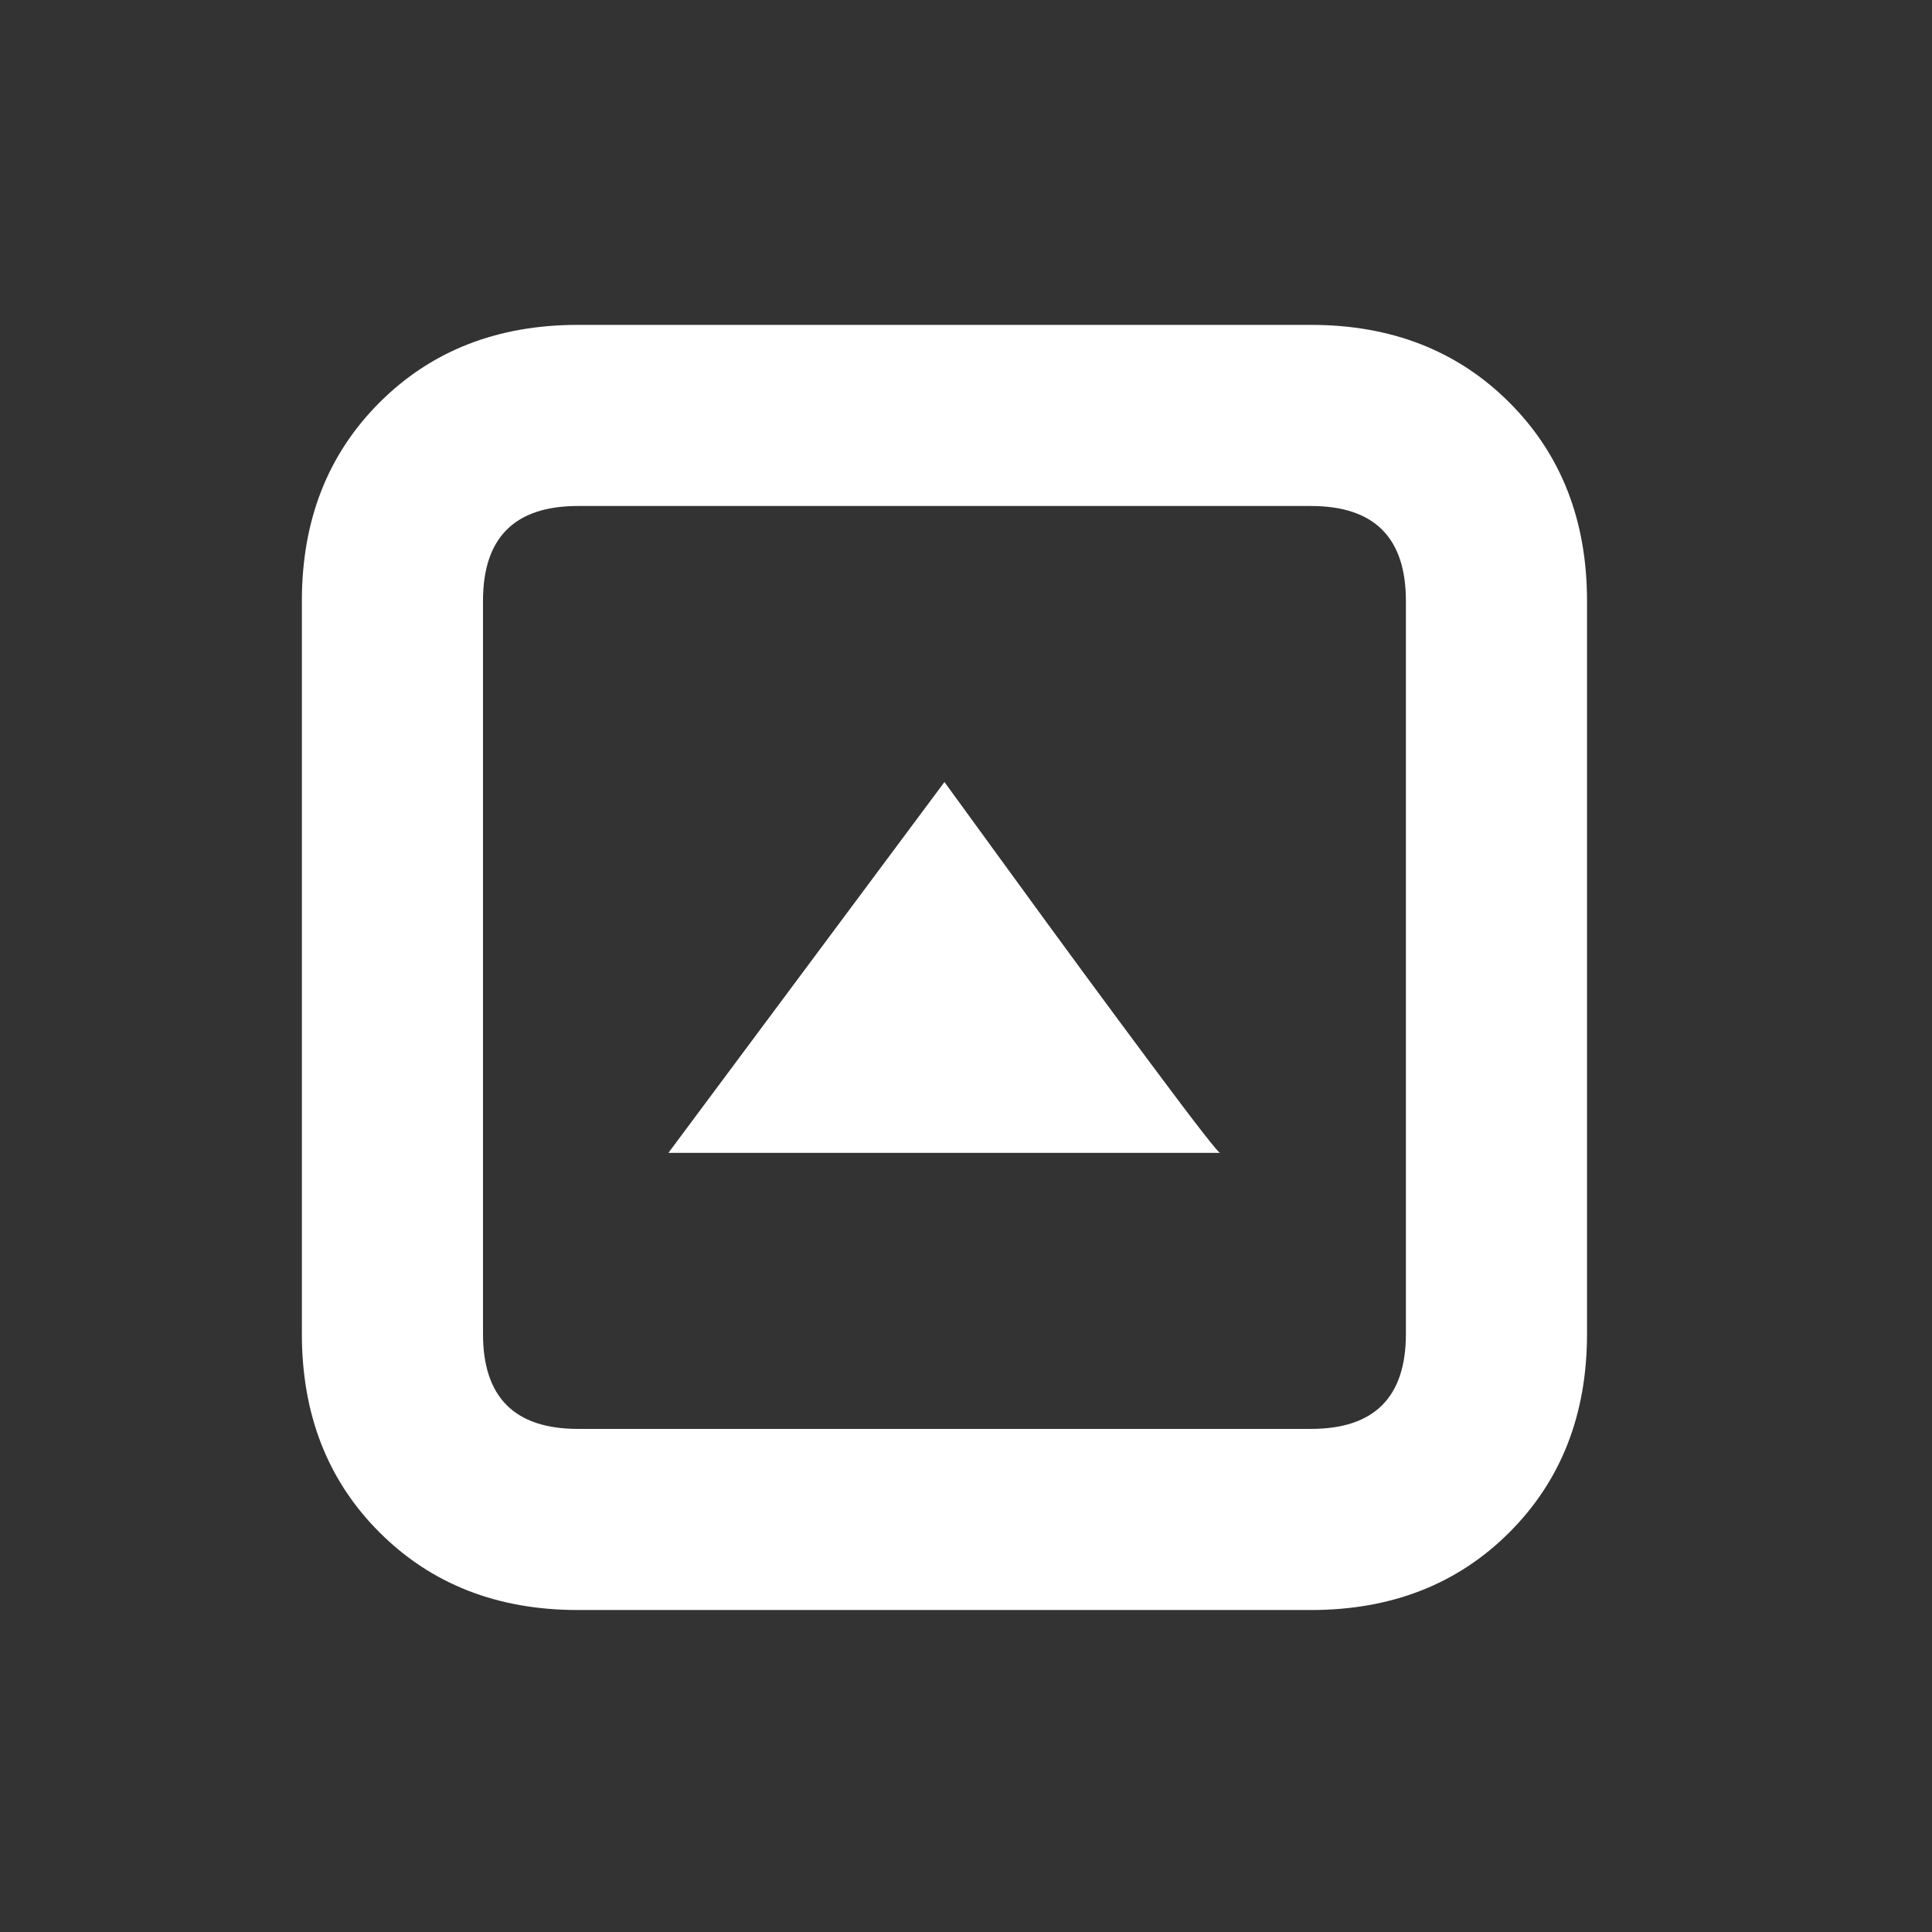 <svg width="32" height="32" viewBox="0 0 32 32" fill="none" xmlns="http://www.w3.org/2000/svg">
<rect x="0" y="0" width="32" height="32" fill="#333333" stroke="none"/>
<path d="M26.286 9.952C26.286 8.619 25.857 7.524 25 6.667C24.143 5.81 23.047 5.381 21.714 5.381L9.571 5.381C8.238 5.381 7.143 5.81 6.286 6.667C5.428 7.524 5 8.619 5 9.952L5 22.095C5 23.429 5.428 24.524 6.286 25.381C7.143 26.238 8.238 26.667 9.571 26.667L21.714 26.667C23.047 26.667 24.143 26.238 25 25.381C25.857 24.524 26.286 23.429 26.286 22.095L26.286 9.952ZM23.286 22.095C23.286 23.143 22.762 23.667 21.714 23.667L9.571 23.667C8.524 23.667 8 23.143 8 22.095L8 9.952C8 8.905 8.524 8.381 9.571 8.381L21.714 8.381C22.762 8.381 23.286 8.905 23.286 9.952L23.286 22.095ZM11.071 19.095H20.214C20.214 19.143 19.833 18.655 19.071 17.631C18.309 16.607 17.547 15.572 16.786 14.524L15.643 12.953L11.071 19.095Z" fill="white"/>
</svg>
